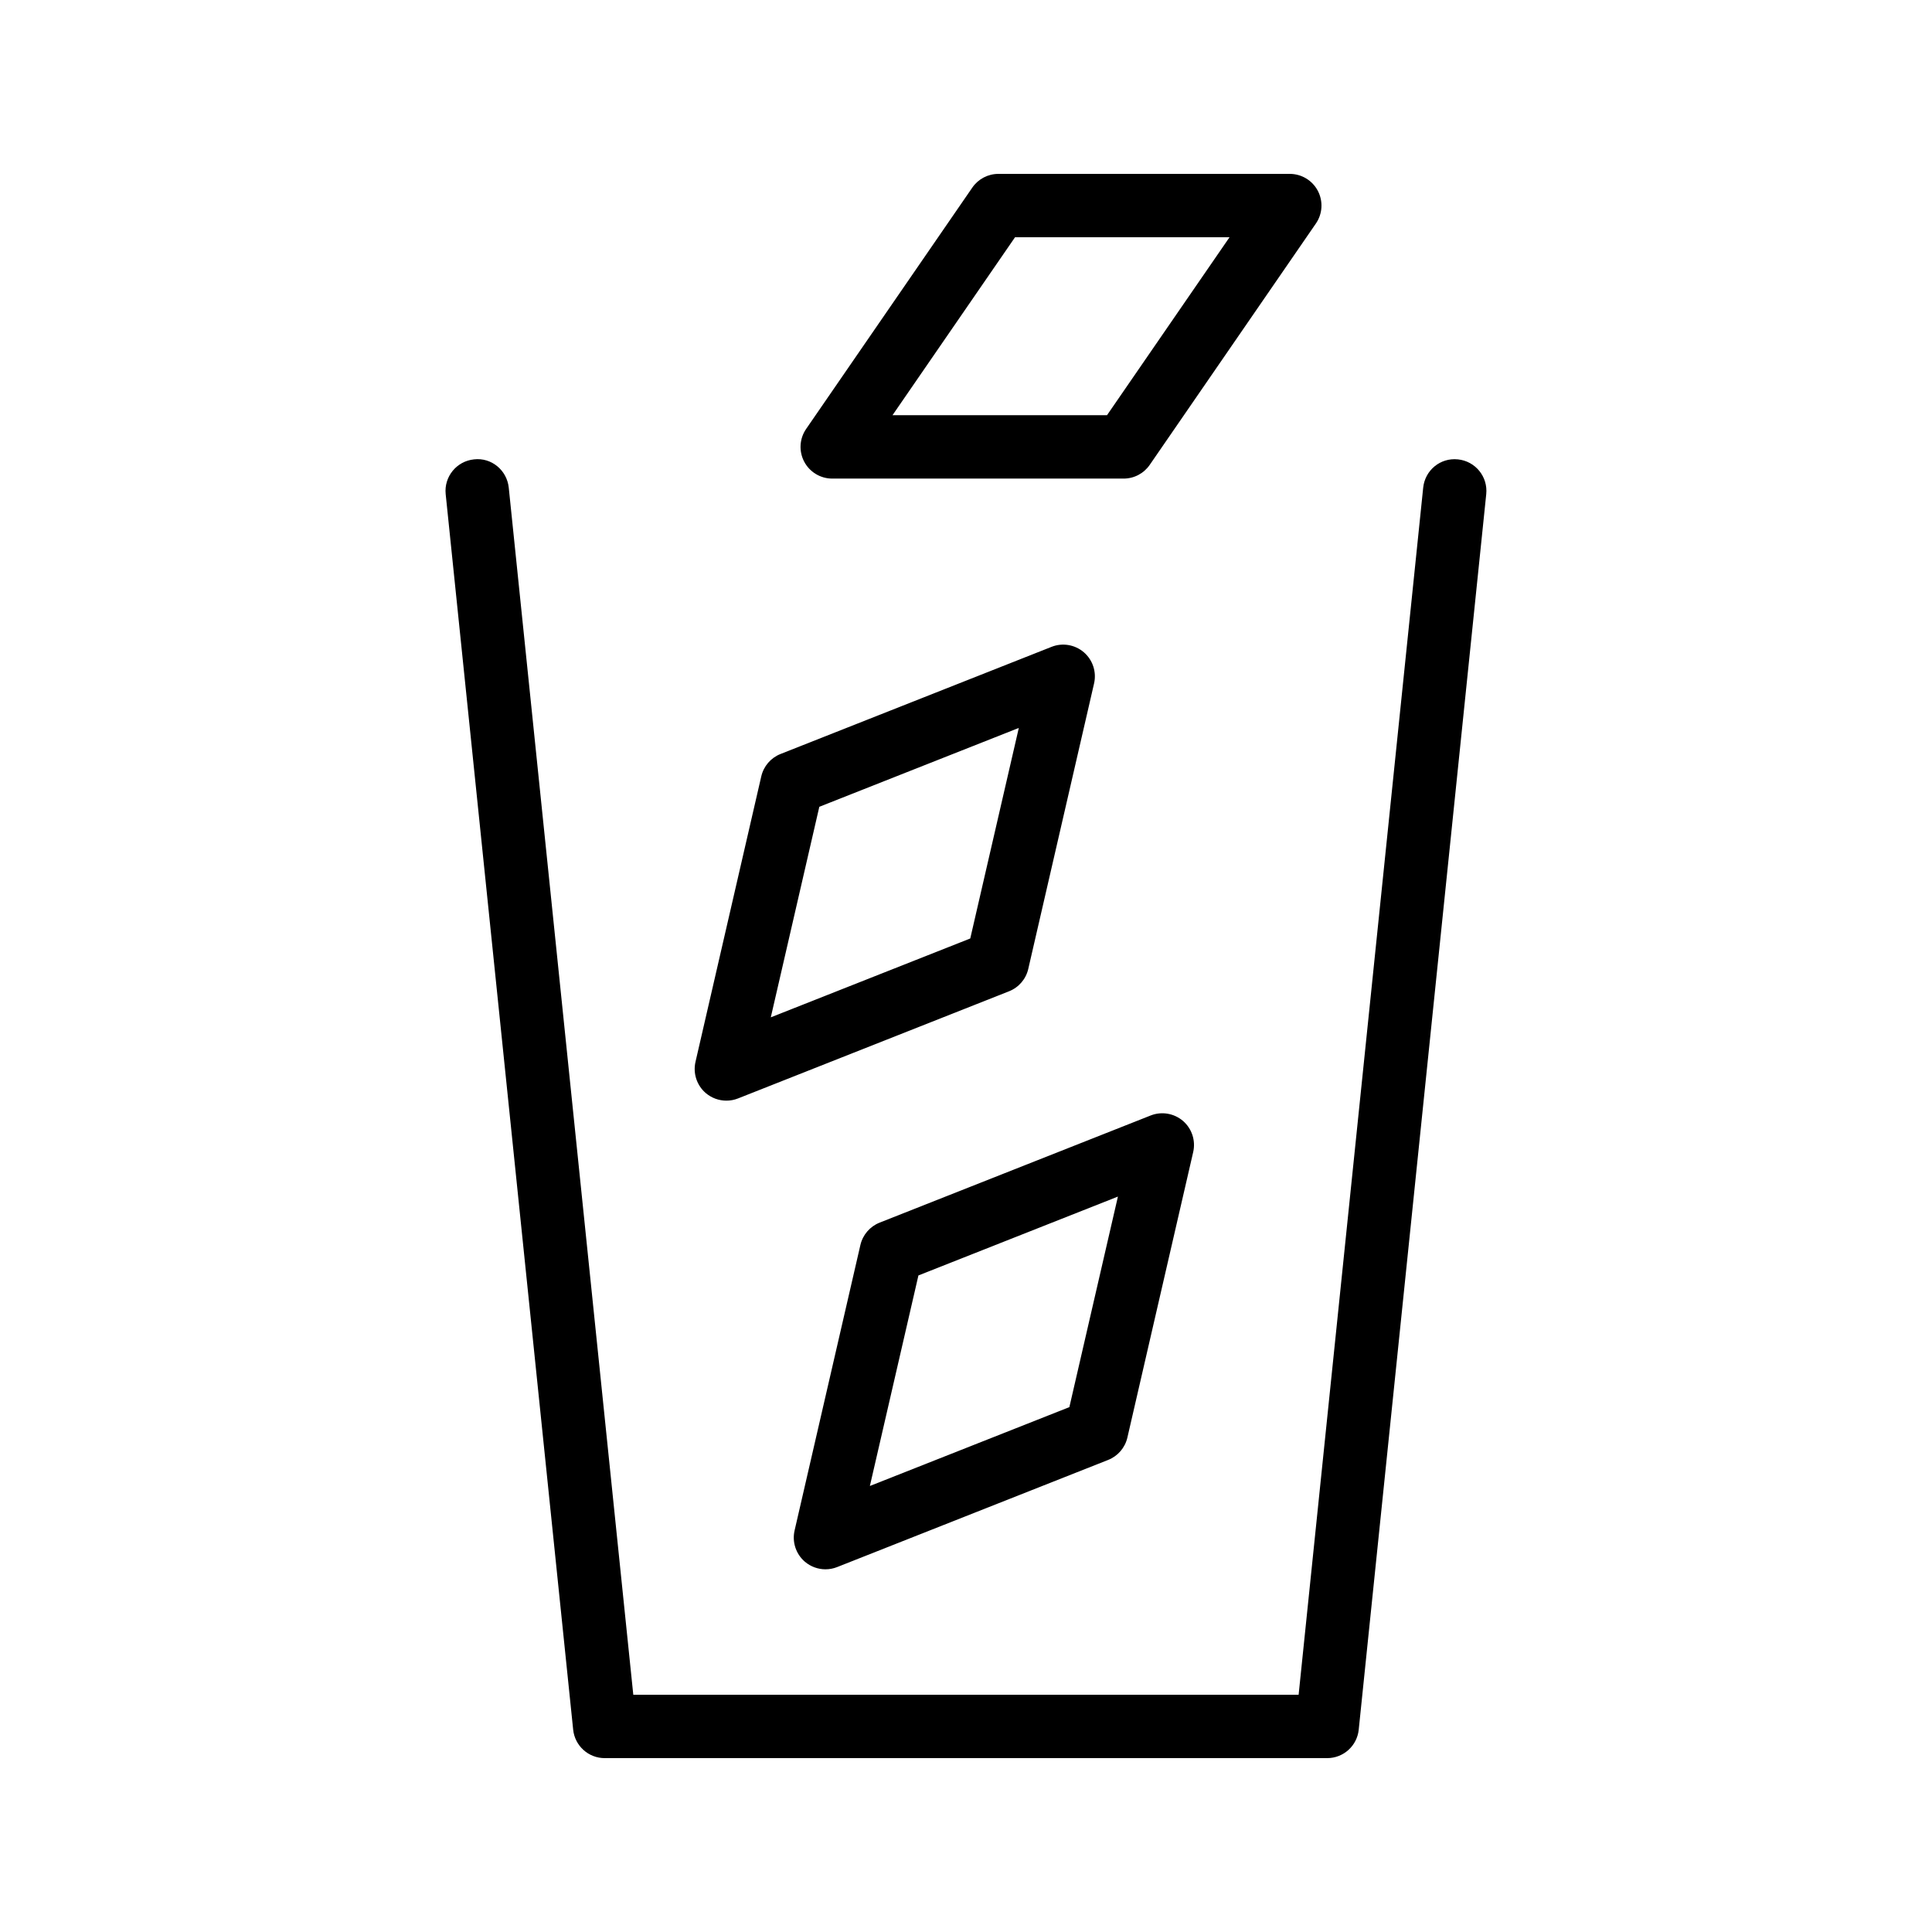 <?xml version="1.0" encoding="UTF-8"?>
<!-- Uploaded to: ICON Repo, www.svgrepo.com, Generator: ICON Repo Mixer Tools -->
<svg fill="#000000" width="800px" height="800px" version="1.1" viewBox="144 144 512 512" xmlns="http://www.w3.org/2000/svg">
 <g>
  <path d="m530.38 265.74c-4.676-0.496-8.734 2.879-9.219 7.492l-33.012 319.89h-176.32l-33.004-319.89c-0.484-4.617-4.582-8.043-9.219-7.492-4.617 0.477-7.969 4.602-7.496 9.211l33.785 327.43c0.445 4.285 4.051 7.539 8.355 7.539h191.47c4.305 0 7.914-3.254 8.355-7.535l33.793-327.43c0.477-4.613-2.875-8.738-7.492-9.215z"/>
  <path d="m493.24 194.57c-1.453-2.758-4.316-4.488-7.43-4.488h-77.227c-2.762 0-5.348 1.359-6.914 3.637l-44.035 63.957c-1.77 2.566-1.969 5.902-0.516 8.668 1.453 2.758 4.312 4.488 7.43 4.488h77.227c2.762 0 5.348-1.359 6.914-3.637l44.035-63.957c1.77-2.566 1.965-5.902 0.516-8.668zm-55.875 59.469h-56.844l32.473-47.164h56.844z"/>
  <path d="m416.5 400.78 17.441-75.664c0.695-3.039-0.344-6.215-2.707-8.254-2.371-2.039-5.691-2.586-8.562-1.441l-71.824 28.395c-2.574 1.016-4.477 3.231-5.102 5.926l-17.434 75.664c-0.695 3.043 0.344 6.219 2.707 8.254 1.555 1.328 3.508 2.023 5.481 2.023 1.043 0 2.09-0.191 3.082-0.586l71.816-28.395c2.578-1.016 4.481-3.227 5.102-5.922zm-68.23 12.824 12.859-55.797 52.867-20.898-12.867 55.797z"/>
  <path d="m362.76 559.88c1.043 0 2.09-0.191 3.082-0.586l71.824-28.395c2.574-1.016 4.477-3.231 5.102-5.926l17.441-75.664c0.695-3.039-0.344-6.215-2.707-8.254-2.371-2.035-5.691-2.578-8.562-1.441l-71.824 28.395c-2.574 1.016-4.477 3.231-5.102 5.926l-17.441 75.664c-0.695 3.039 0.344 6.215 2.707 8.254 1.555 1.328 3.504 2.027 5.481 2.027zm24.633-77.875 52.867-20.898-12.867 55.797-52.867 20.898z"/>
 </g>
</svg>